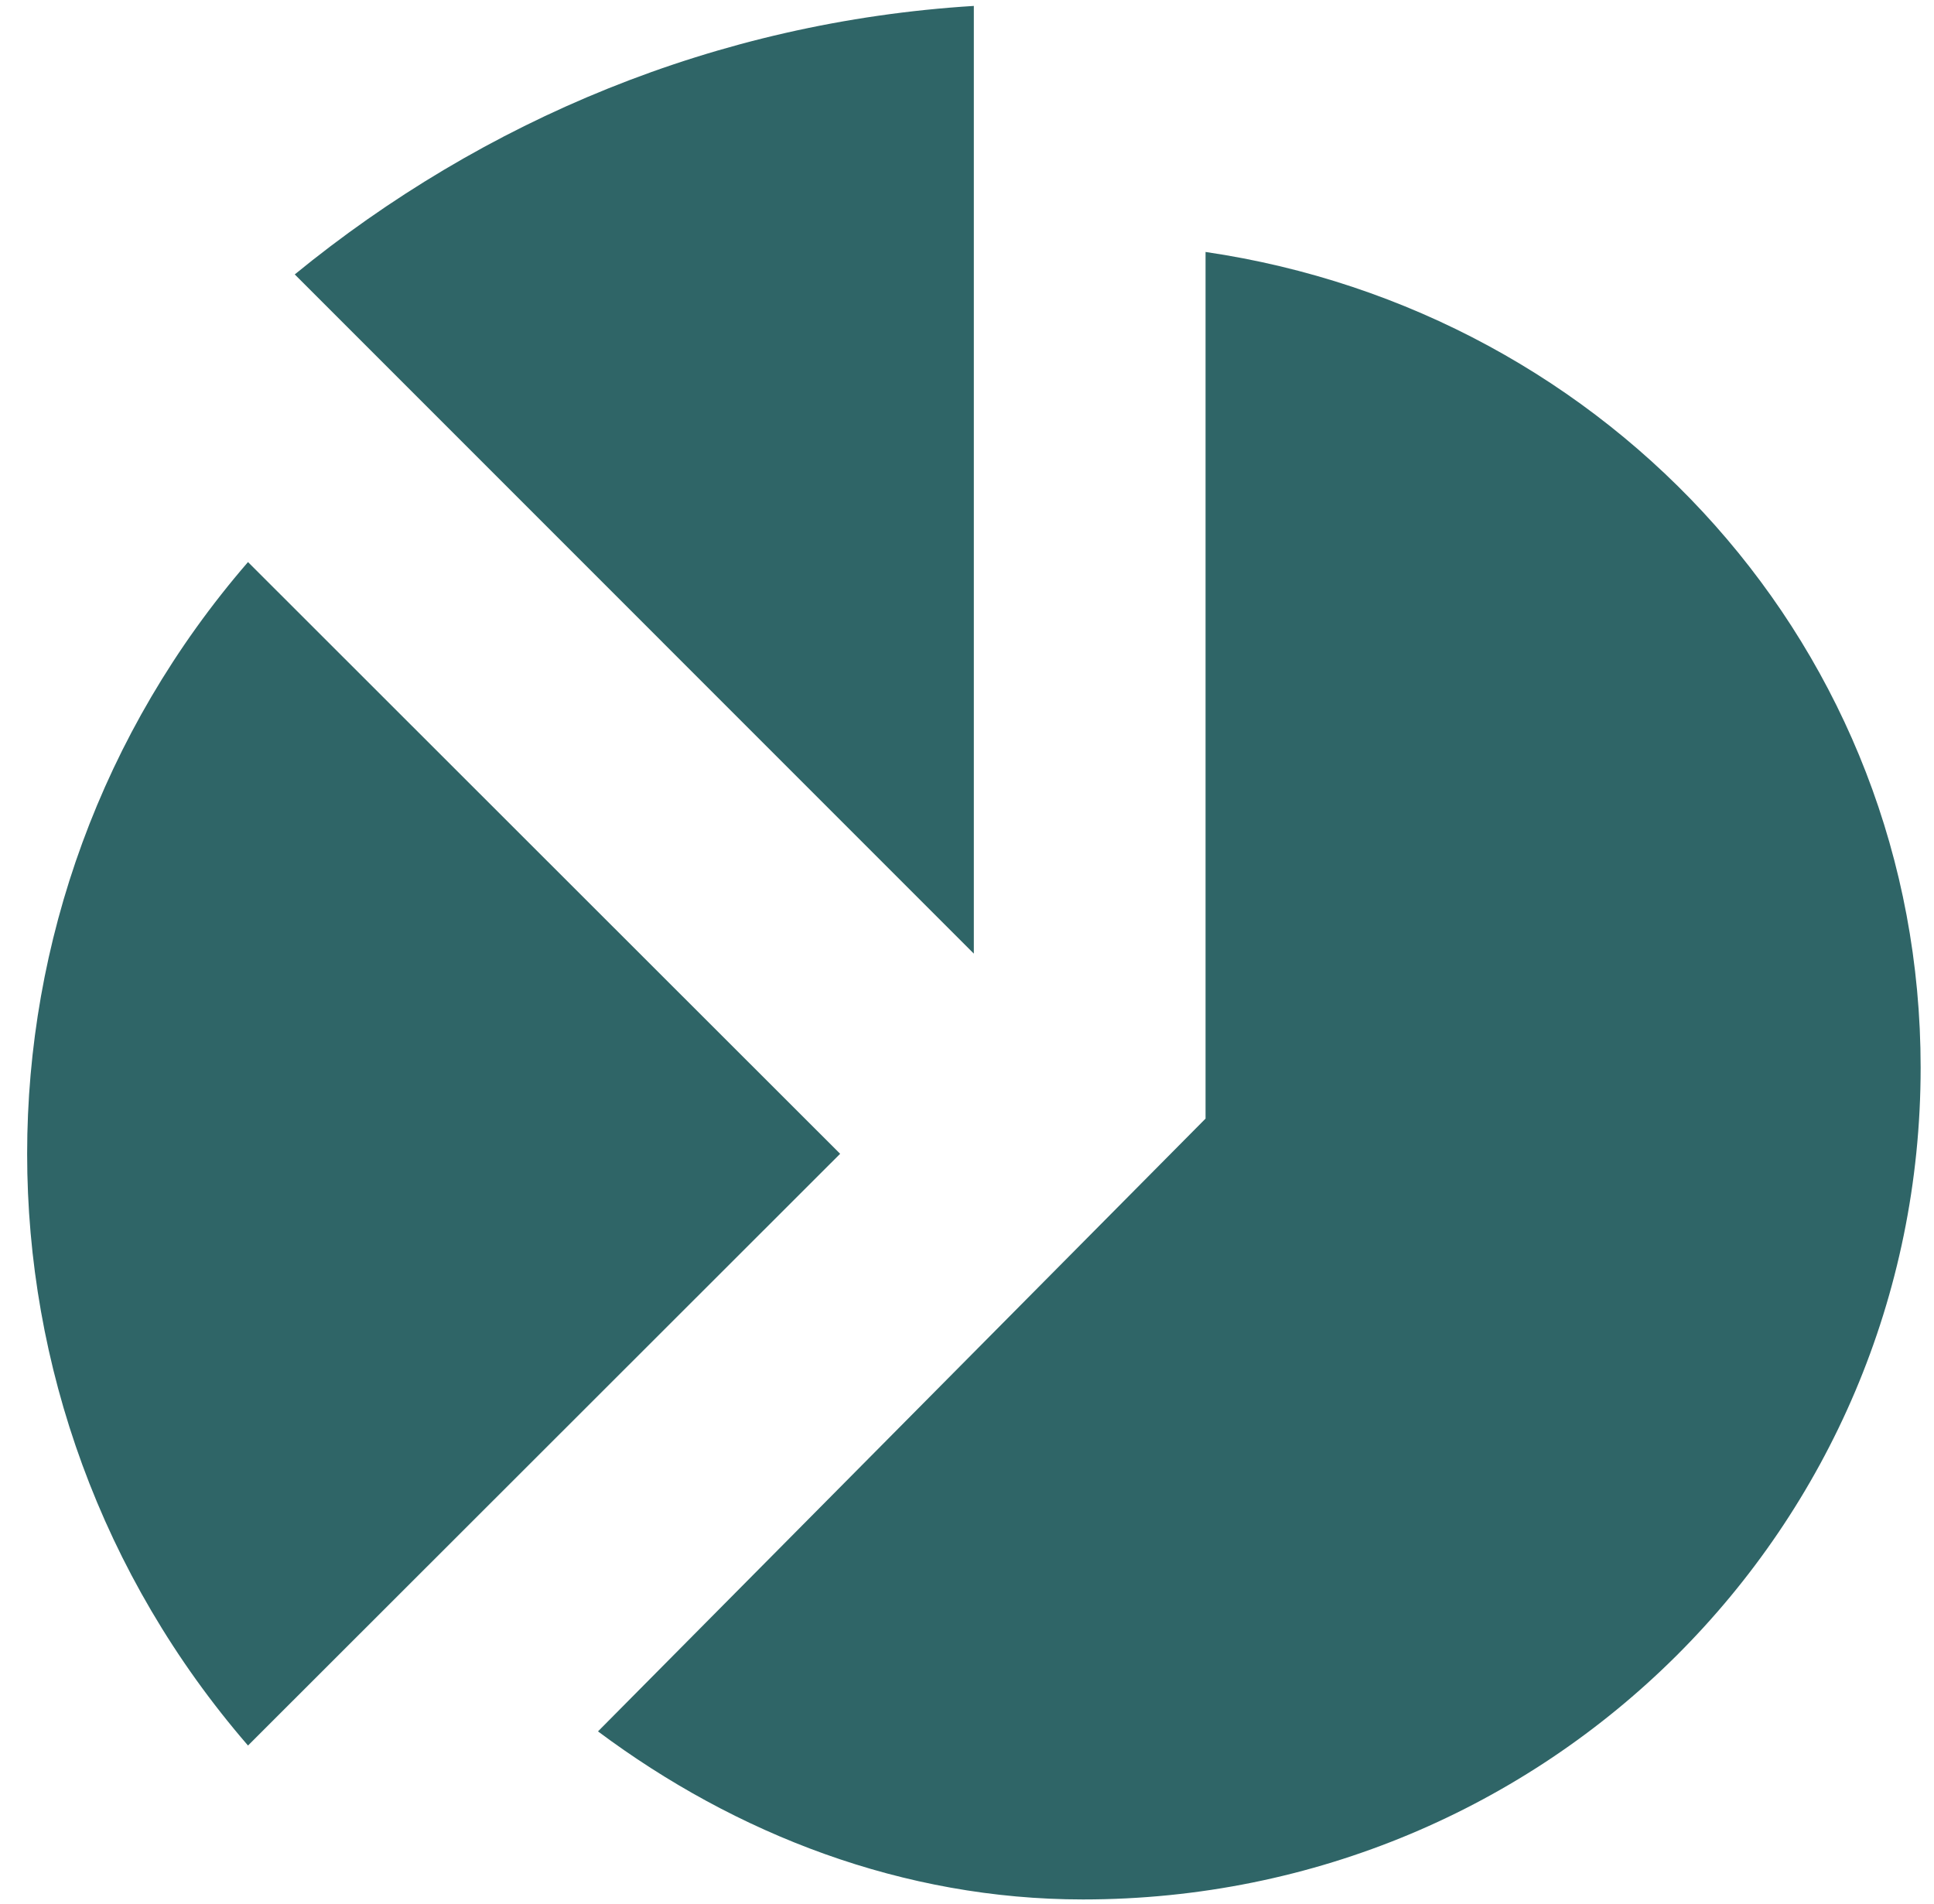<svg width="64" height="63" viewBox="0 0 64 63" fill="none" xmlns="http://www.w3.org/2000/svg">
<path d="M27.802 38.178L8.207 18.598C-1.538 29.864 -1.538 46.492 8.207 57.758L27.802 38.178Z" fill="#2F6567"/>
<path d="M39.894 8.337V37.014L19.789 57.29C24.347 60.693 29.884 62.851 35.839 62.851C51.228 62.851 63.558 50.537 63.558 35.324C63.558 21.504 53.31 10.307 39.894 8.337Z" fill="#2F6567"/>
<path d="M32.226 31.555V0.196C23.691 0.725 15.98 3.991 9.754 9.08L32.226 31.555Z" fill="#2F6567"/>
</svg>
